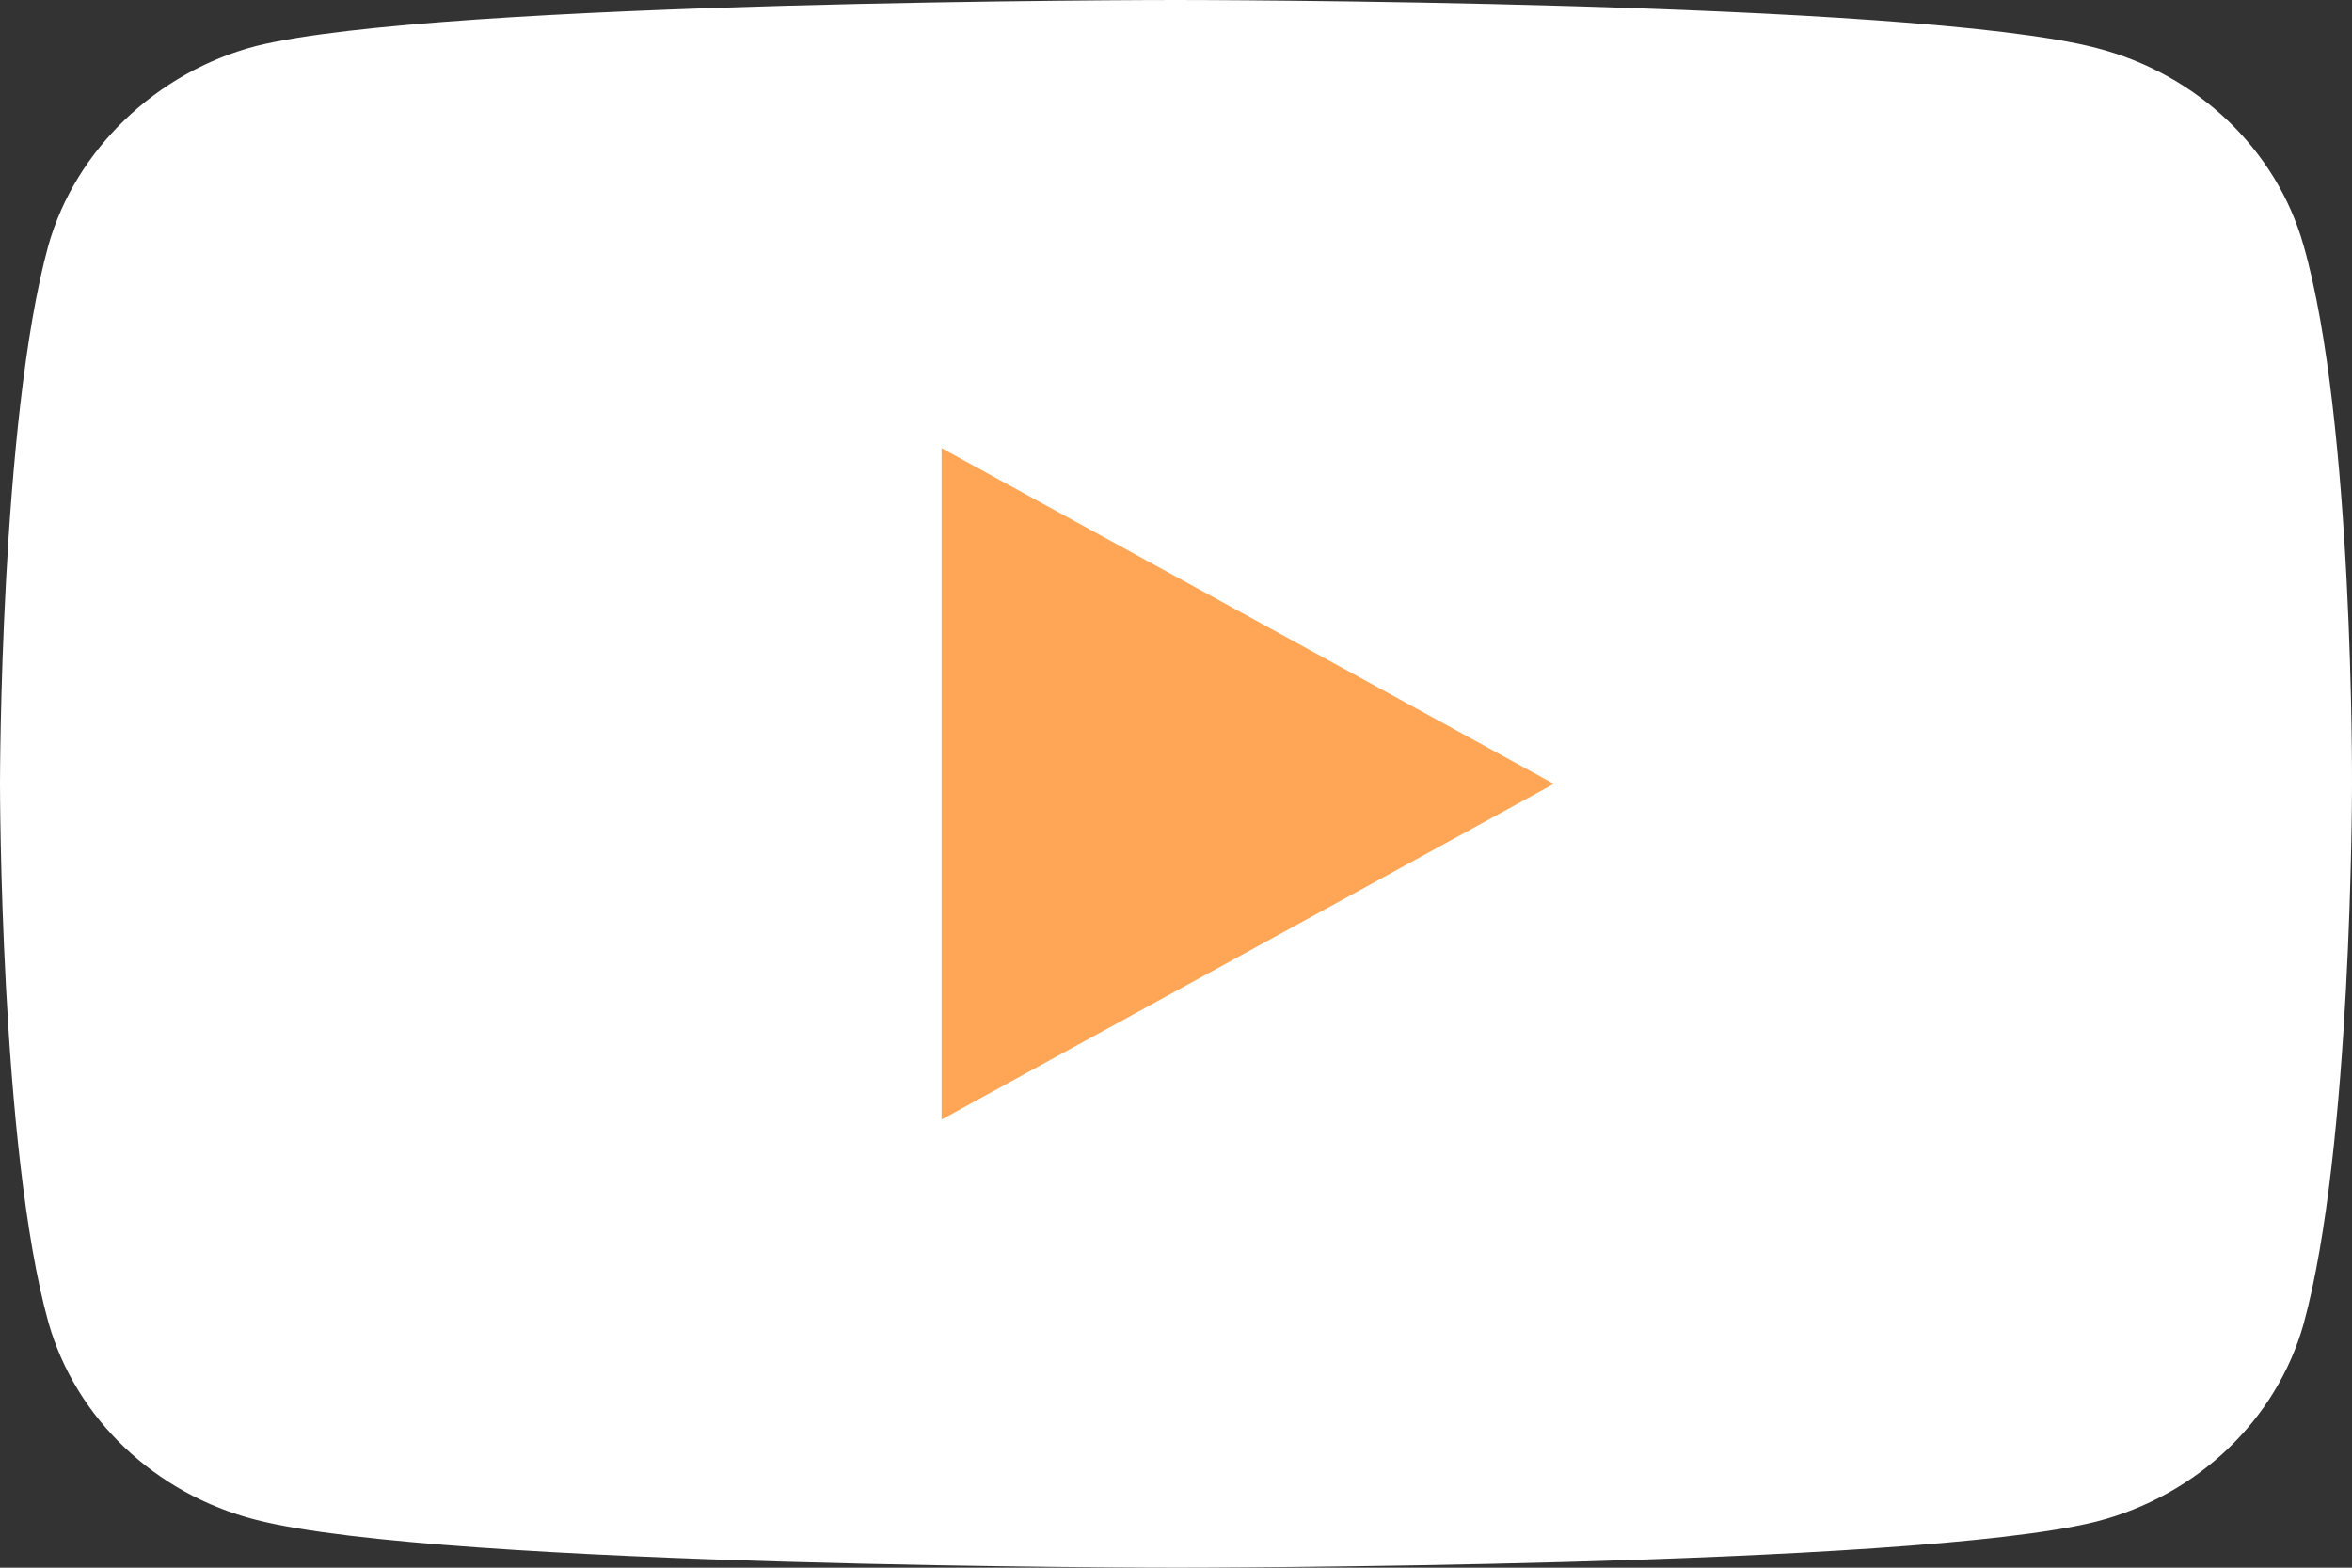 <svg width="36" height="24" viewBox="0 0 36 24" fill="none" xmlns="http://www.w3.org/2000/svg">
<rect x="0" y="0" width="36" height="24" fill="#333333" stroke="none"/>
<g clip-path="url(#clip0_627_5487)">
<path d="M35.258 3.755C34.843 2.287 33.627 1.129 32.086 0.734C29.268 0 18 0 18 0C18 0 6.731 0 3.914 0.706C2.402 1.101 1.157 2.287 0.741 3.755C0 6.438 0 12 0 12C0 12 0 17.591 0.741 20.245C1.157 21.713 2.372 22.871 3.914 23.266C6.761 24 18 24 18 24C18 24 29.268 24 32.086 23.294C33.627 22.899 34.843 21.741 35.258 20.273C36 17.591 36 12.028 36 12.028C36 12.028 36.029 6.438 35.258 3.755Z" fill="white"/>
<path d="M23.783 12L14.412 6.861V17.139L23.783 12Z" fill="#FFA556"/>
</g>
<defs>
<clipPath id="clip0_627_5487">
<rect width="36" height="24" fill="white"/>
</clipPath>
</defs>
</svg>
